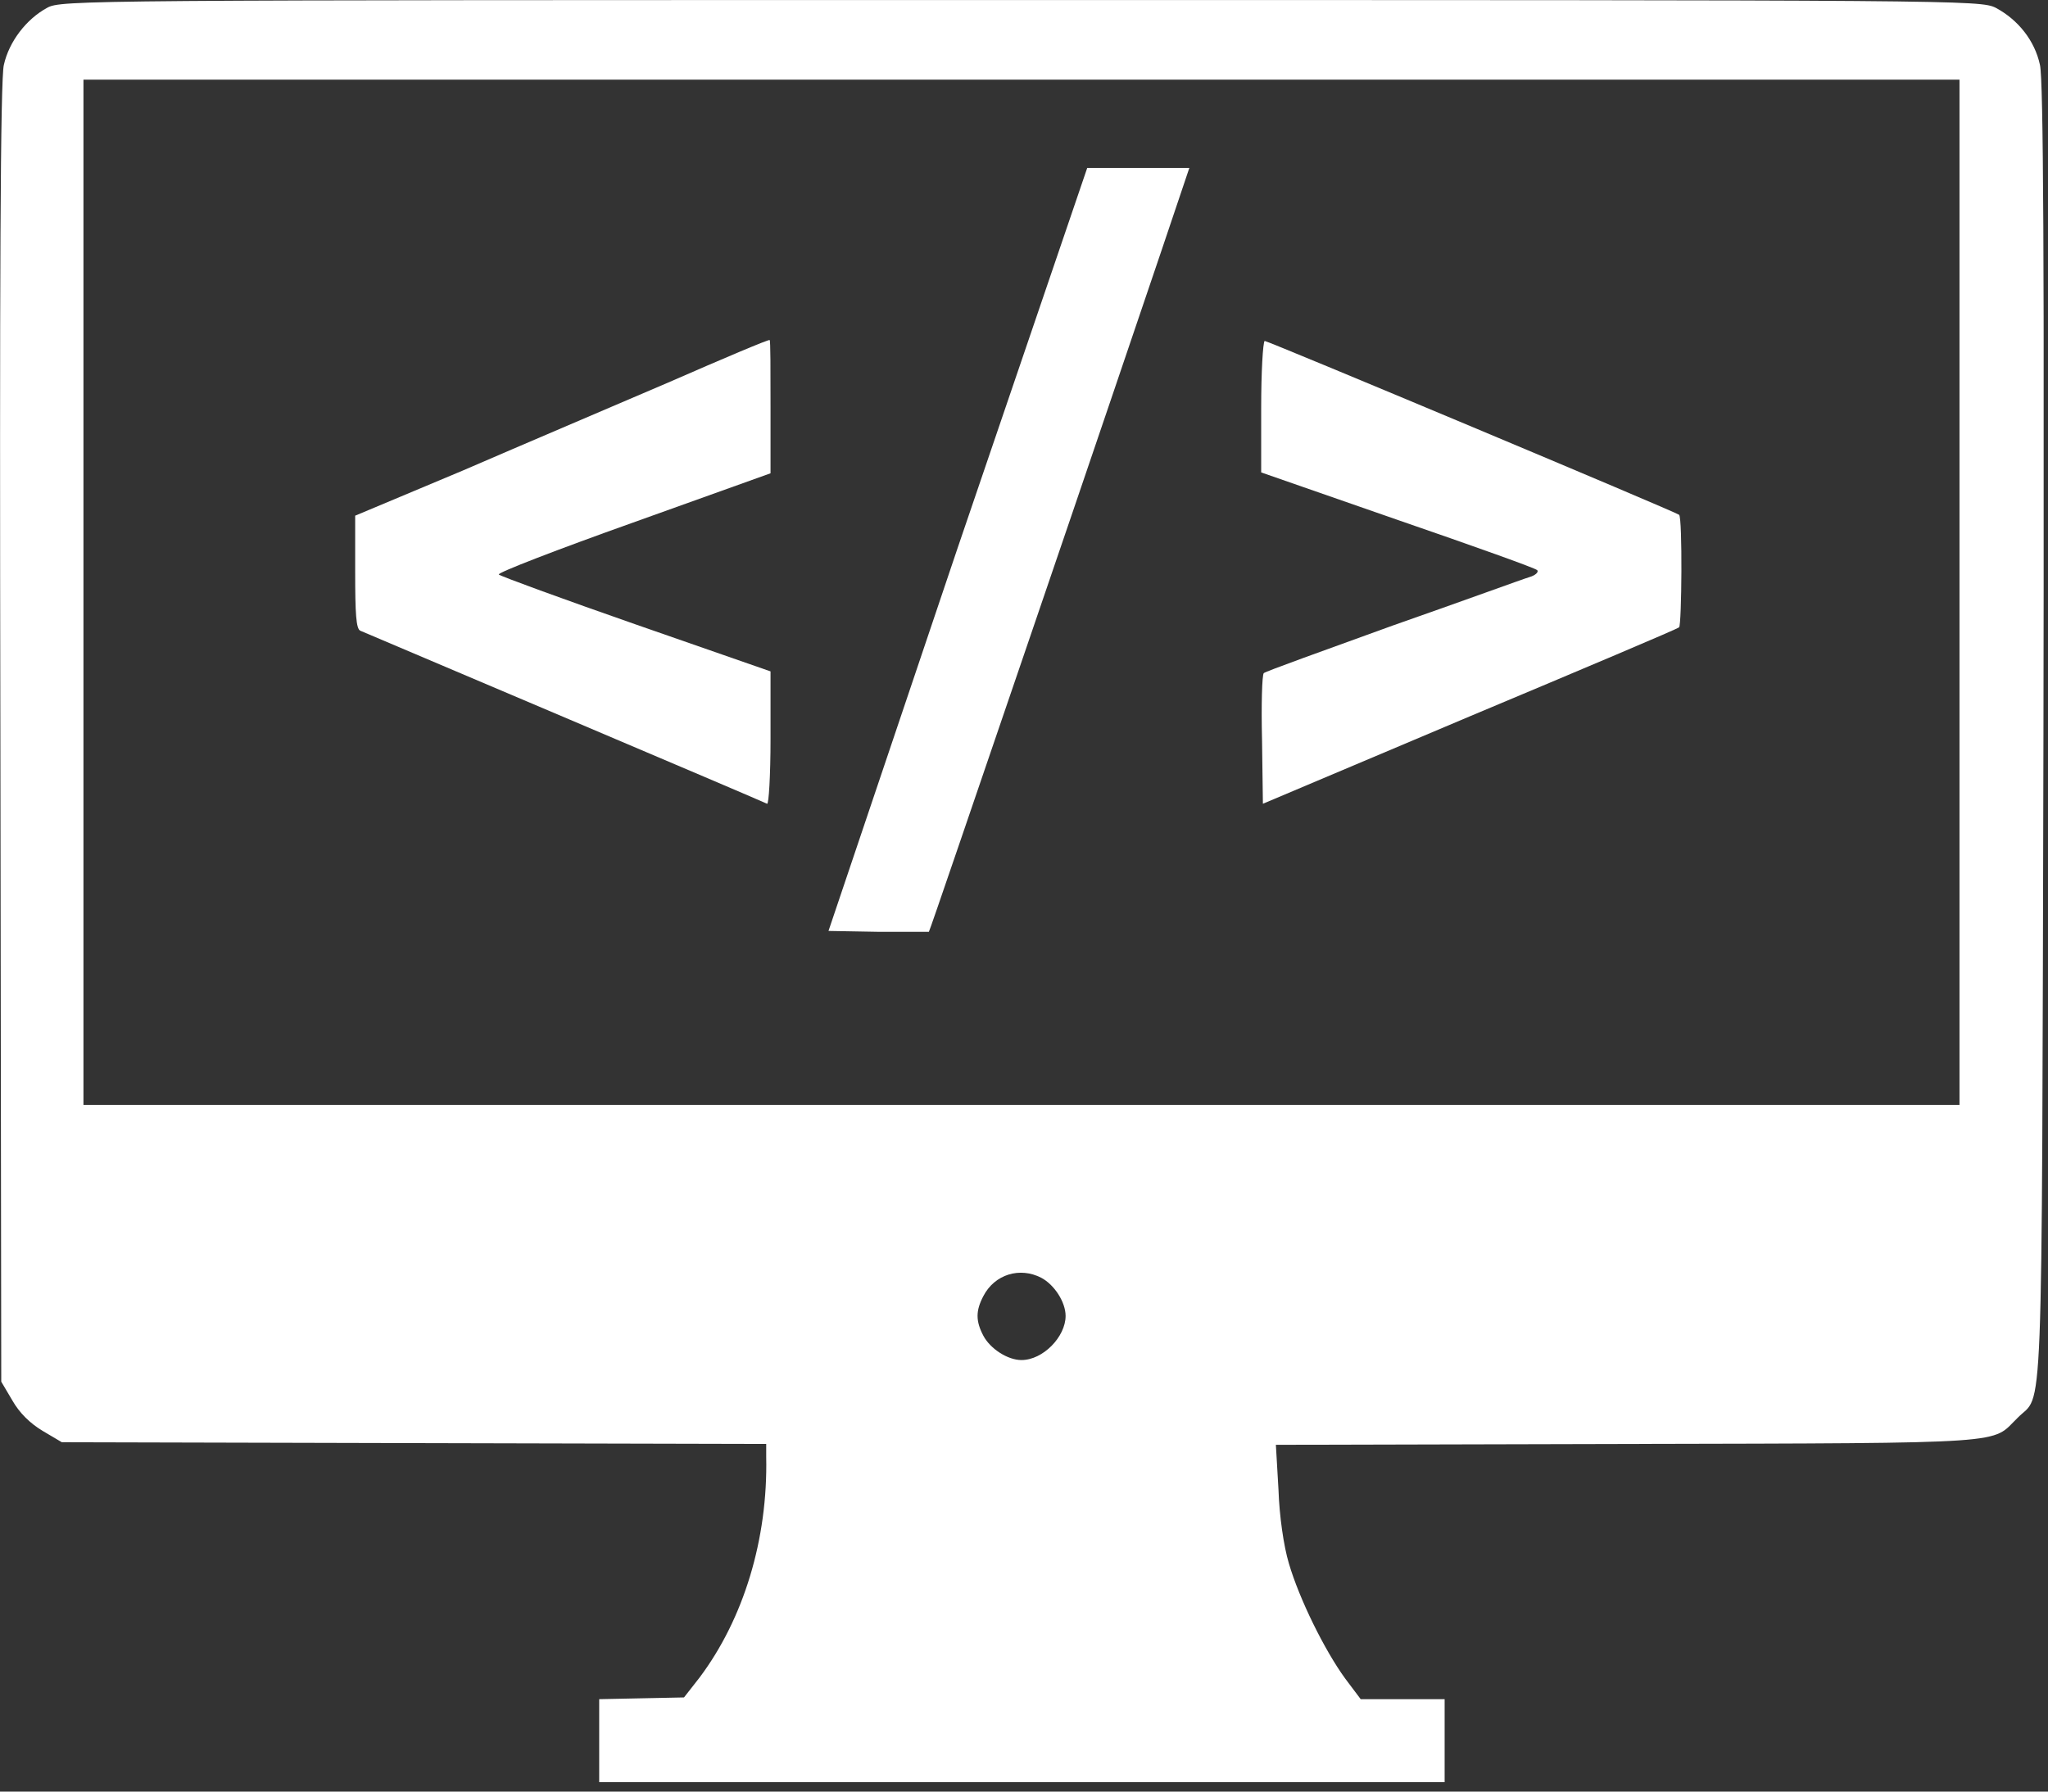 <svg width="80" height="70" viewBox="0 0 80 70" fill="none" xmlns="http://www.w3.org/2000/svg">
<rect x="0" y="0" width="80" height="70" fill="#333333" stroke="none"/>
<g clip-path="url(#clip0_3091_1132)">
<path d="M1.84 0.306C1.029 0.746 0.353 1.624 0.15 2.537C0.015 3.112 -0.019 10.886 0.015 28.666L0.049 53.984L0.488 54.727C0.759 55.2 1.164 55.606 1.671 55.91L2.415 56.35L16.172 56.384L29.93 56.417V56.924C29.997 60.136 29.051 63.245 27.327 65.544L26.719 66.321L25.062 66.355L23.406 66.389V68.011V69.634H39.901H56.431V68.011V66.389H54.774H53.152L52.543 65.578C51.732 64.462 50.752 62.468 50.346 61.082C50.143 60.406 49.974 59.223 49.941 58.209L49.839 56.451L63.63 56.417C78.807 56.384 77.76 56.417 78.807 55.403C79.822 54.355 79.754 56.654 79.822 28.7C79.855 10.109 79.822 3.146 79.686 2.537C79.483 1.591 78.841 0.779 77.962 0.306C77.354 0.002 76.678 0.002 39.901 0.002C3.159 0.002 2.381 0.002 1.84 0.306ZM76.543 23.122V43.167H39.901H3.26V23.122V3.112H39.901H76.543V23.122ZM40.679 49.927C41.186 50.198 41.625 50.874 41.625 51.415C41.625 52.226 40.746 53.139 39.901 53.139C39.361 53.139 38.684 52.699 38.414 52.192C38.11 51.617 38.11 51.212 38.414 50.637C38.853 49.792 39.834 49.488 40.679 49.927Z" fill="white"/>
<path d="M37.4 21.432L32.363 36.373L34.29 36.407C35.338 36.407 36.251 36.407 36.284 36.407C36.318 36.373 38.11 31.1 40.307 24.677C42.504 18.255 44.769 11.562 45.377 9.771L46.459 6.56H44.464H42.47L37.4 21.432Z" fill="white"/>
<path d="M26.11 14.943C23.981 15.855 20.33 17.41 18.066 18.39L13.874 20.148V22.345C13.874 23.968 13.908 24.576 14.077 24.644C14.787 24.948 29.862 31.337 29.964 31.404C30.031 31.438 30.099 30.289 30.099 28.869V26.232L24.86 24.407C21.953 23.393 19.553 22.514 19.485 22.447C19.418 22.379 21.784 21.466 24.724 20.419L30.099 18.492V15.889C30.099 14.469 30.099 13.286 30.065 13.286C30.031 13.252 28.274 13.996 26.11 14.943Z" fill="white"/>
<path d="M49.265 15.923V18.458L54.605 20.317C57.546 21.331 60.014 22.21 60.047 22.278C60.115 22.345 59.98 22.481 59.743 22.548C59.507 22.616 57.107 23.495 54.403 24.441C51.698 25.421 49.434 26.233 49.366 26.3C49.298 26.368 49.265 27.551 49.298 28.903L49.332 31.404L57.411 27.99C61.839 26.131 65.523 24.576 65.591 24.509C65.692 24.407 65.726 20.25 65.591 20.114C65.49 20.013 49.535 13.32 49.4 13.32C49.332 13.388 49.265 14.537 49.265 15.923Z" fill="white"/>
</g>
<defs>
<clipPath id="clip0_3091_1132">
<rect width="79.83" height="69.632" fill="white"/>
</clipPath>
</defs>
</svg>
